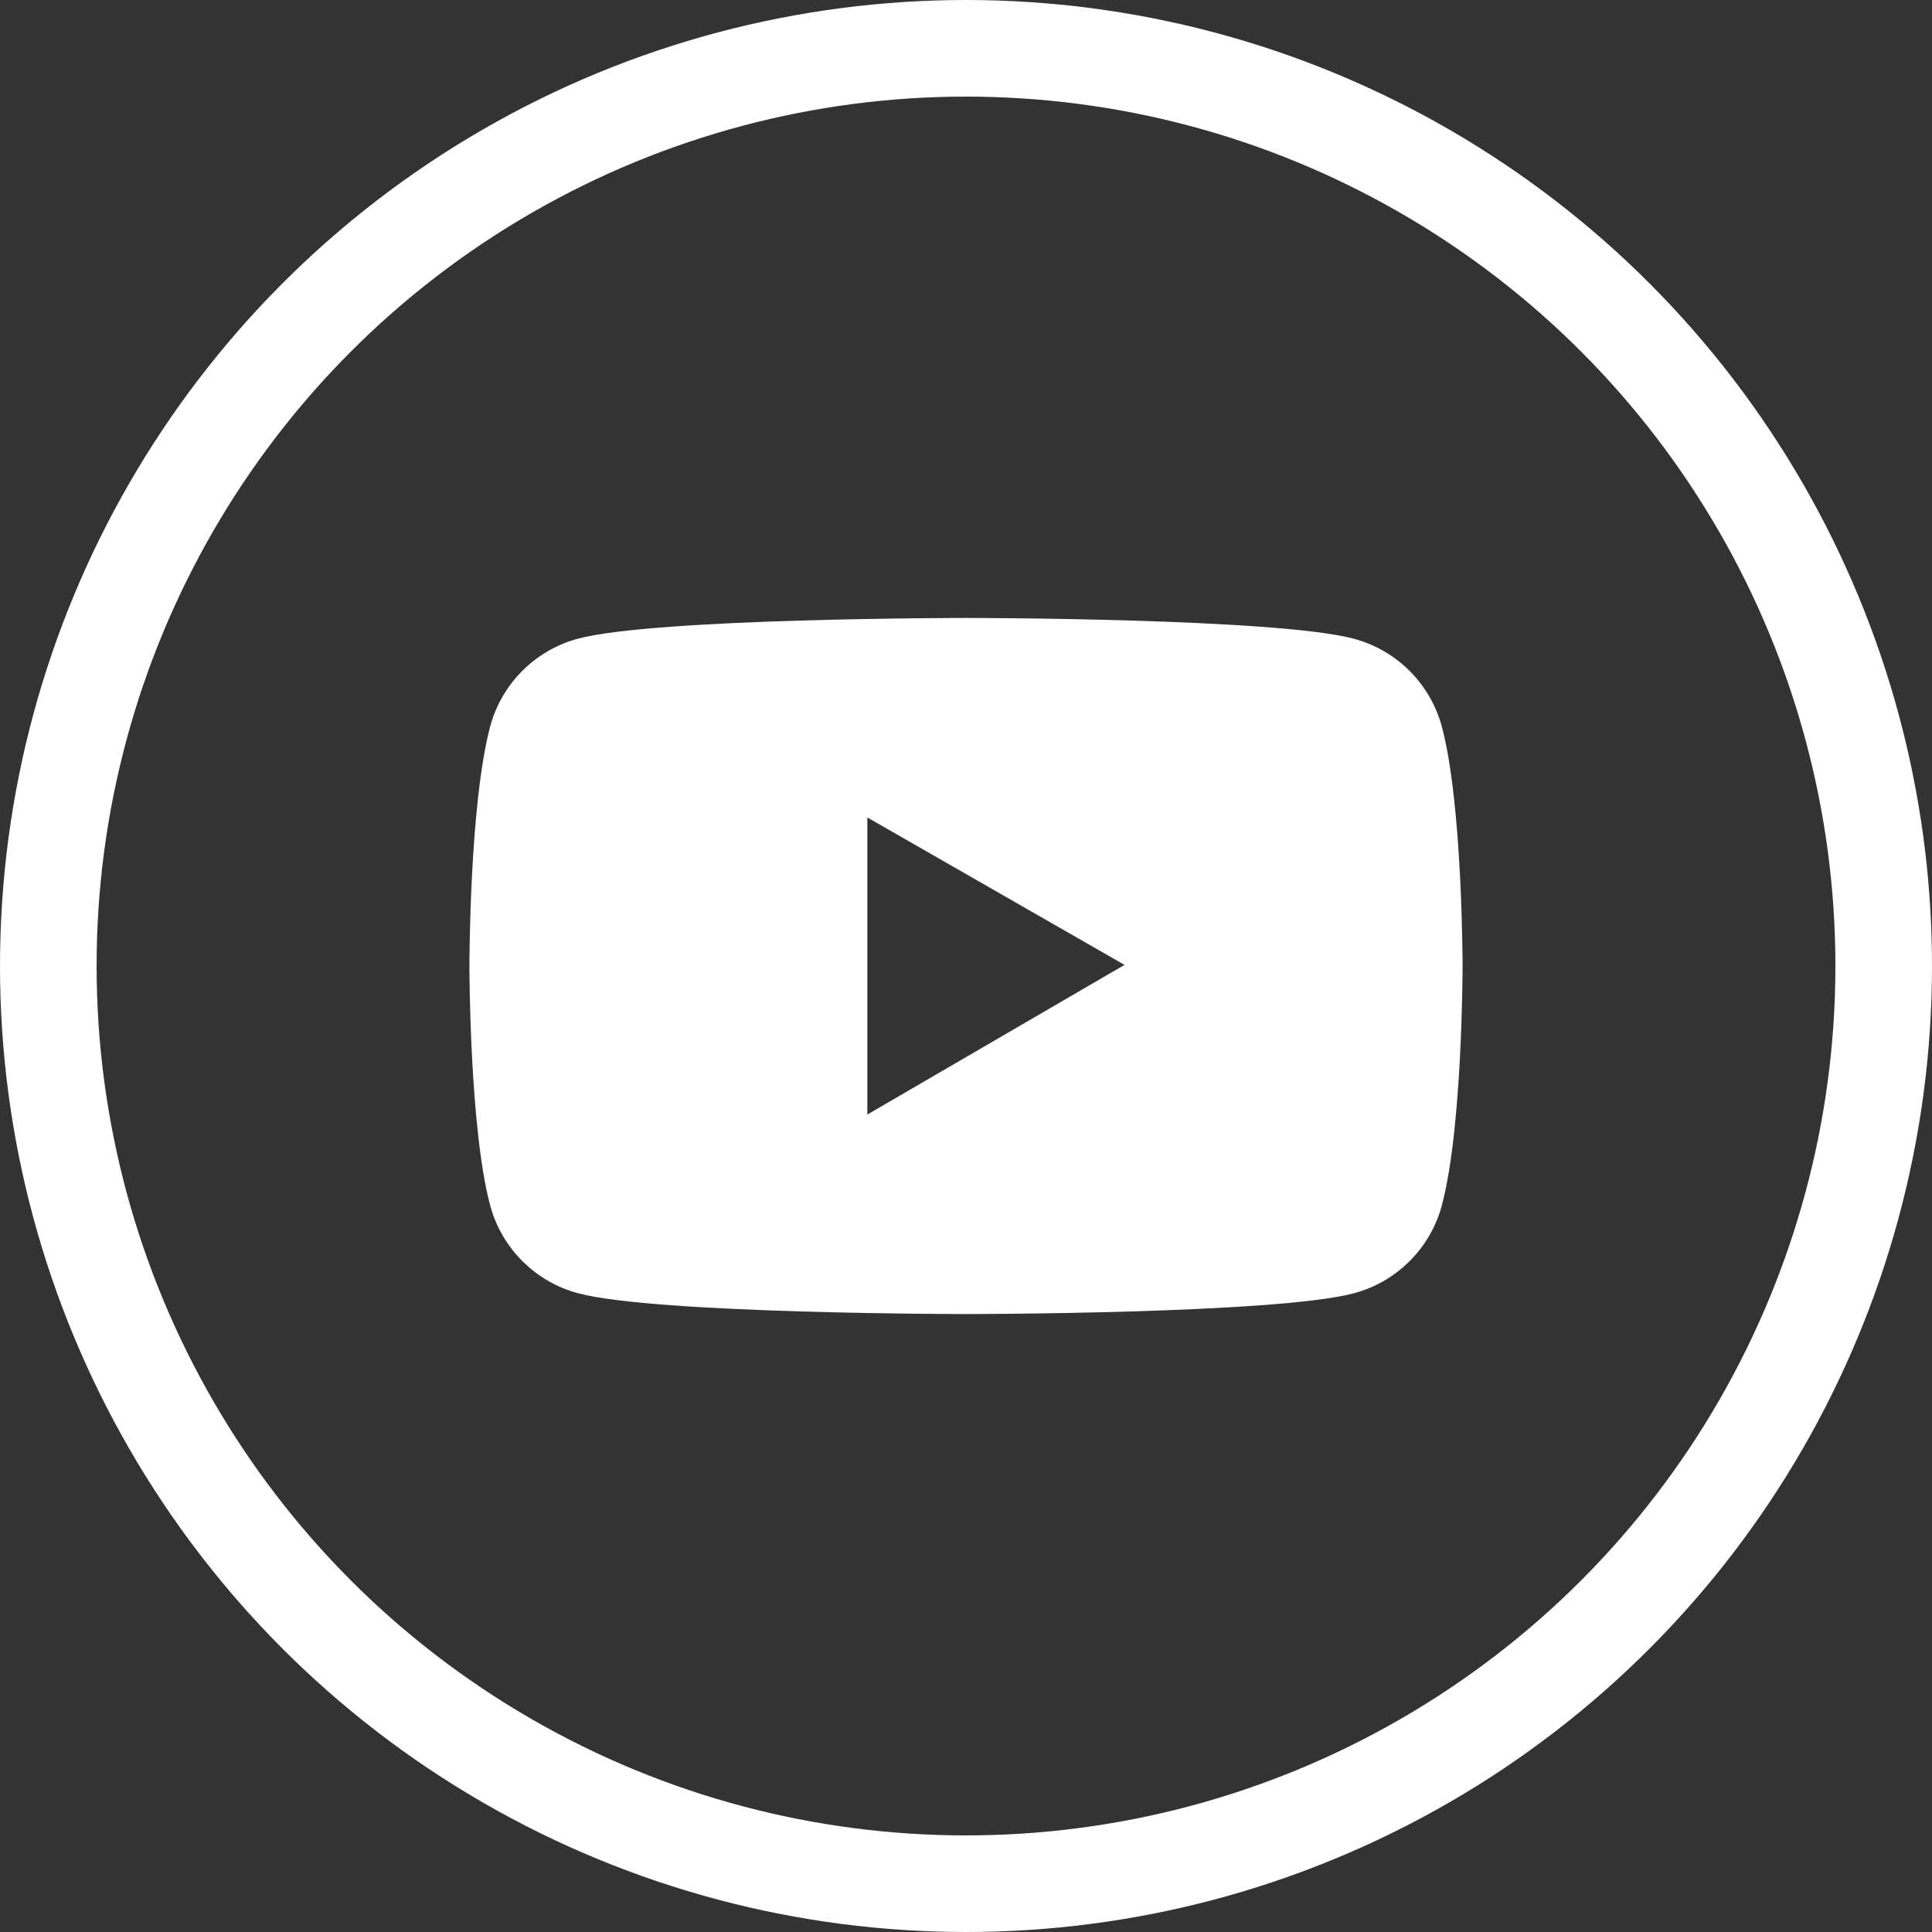 <svg width="160" height="160" viewBox="0 0 160 160" fill="none" xmlns="http://www.w3.org/2000/svg">
<rect x="0" y="0" width="160" height="160" fill="#333333" stroke="none"/>
<path d="M119.408 60.181C118.94 58.437 118.022 56.847 116.746 55.569C115.47 54.292 113.881 53.372 112.138 52.902C105.721 51.176 80 51.176 80 51.176C80 51.176 54.279 51.176 47.862 52.892C46.118 53.361 44.528 54.281 43.252 55.559C41.976 56.836 41.058 58.427 40.592 60.172C38.875 66.598 38.875 80 38.875 80C38.875 80 38.875 93.402 40.592 99.819C41.537 103.362 44.328 106.153 47.862 107.098C54.279 108.824 80 108.824 80 108.824C80 108.824 105.721 108.824 112.138 107.098C115.681 106.153 118.463 103.362 119.408 99.819C121.125 93.402 121.125 80 121.125 80C121.125 80 121.125 66.598 119.408 60.181ZM71.83 92.301V67.699L93.127 79.908L71.83 92.301Z" fill="white"/>
<circle cx="80" cy="80" r="76" stroke="white" stroke-width="8"/>
</svg>
